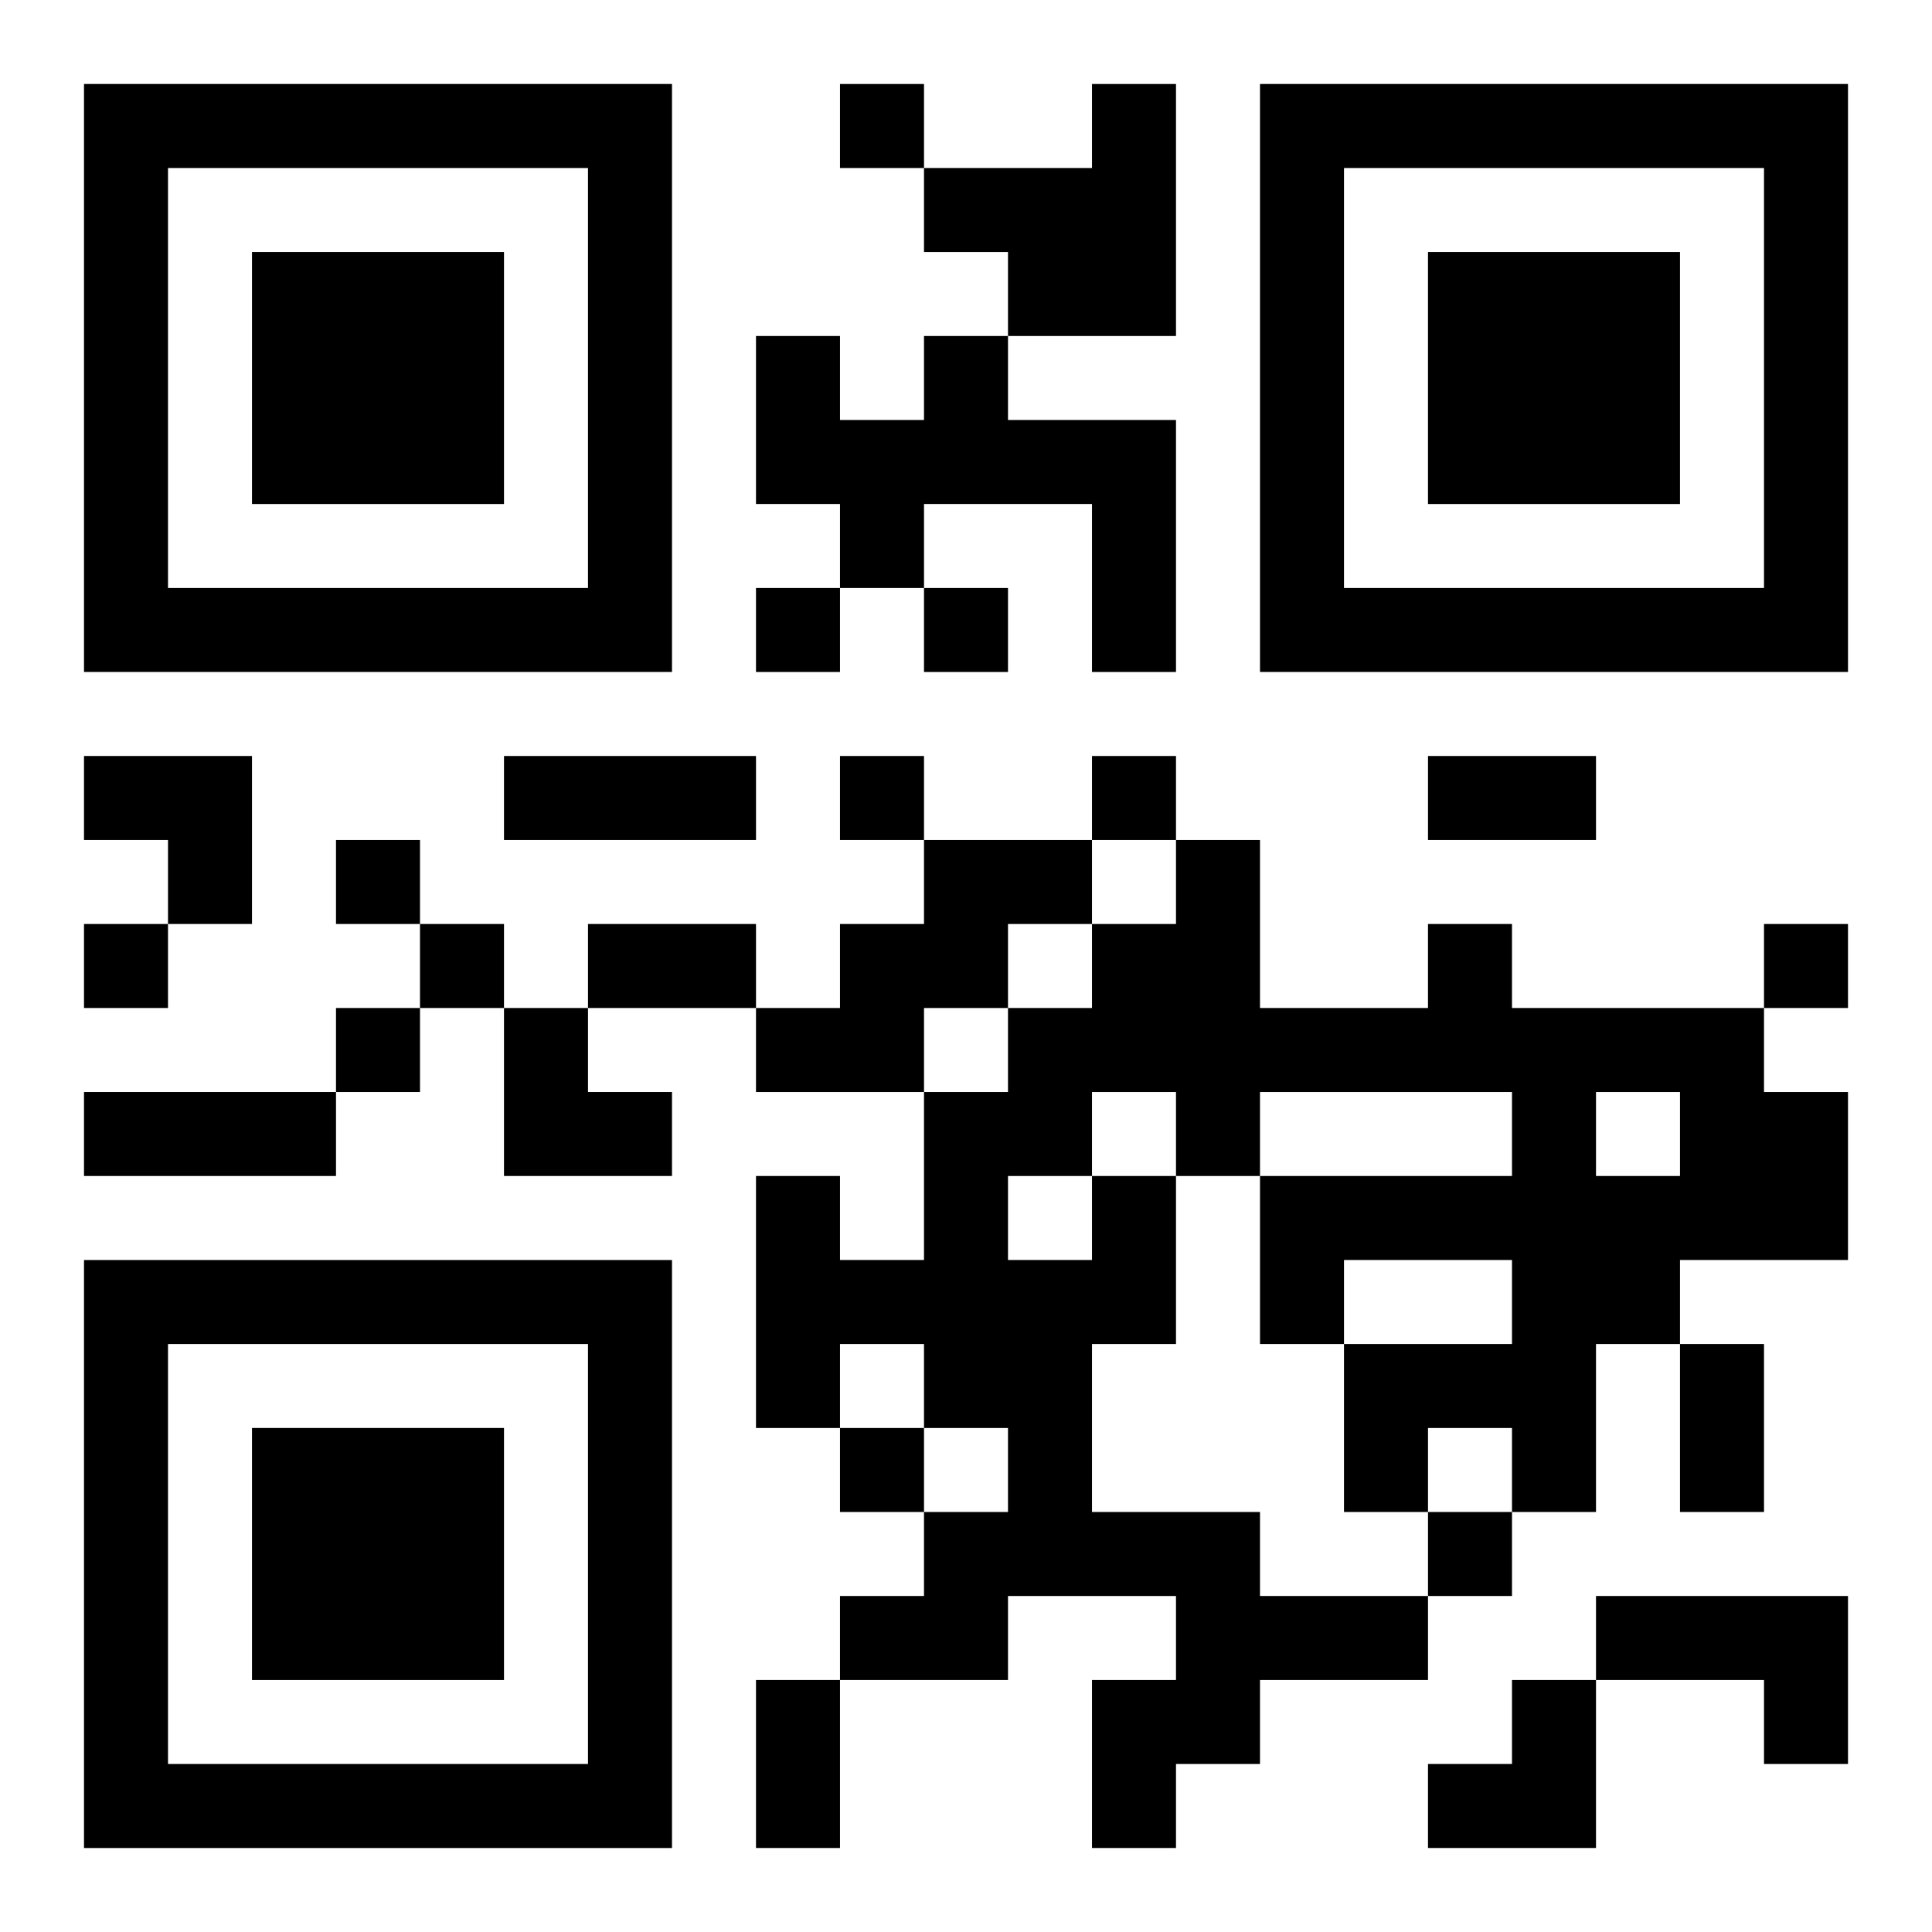 <?xml version="1.0" encoding="UTF-8"?>
<svg width="250" height="250" baseProfile="full" version="1.1" viewBox="-1 -1 23 23" xmlns="http://www.w3.org/2000/svg" xmlns:xlink="http://www.w3.org/1999/xlink"><symbol id="a"><path d="m0 7v7h7v-7h-7zm1 1h5v5h-5v-5zm1 1v3h3v-3h-3z"/></symbol><use y="-7" xlink:href="#a"/><use y="7" xlink:href="#a"/><use x="14" y="-7" xlink:href="#a"/><path d="m12 0h1v3h-2v-1h-1v-1h2v-1m-2 3h1v1h2v3h-1v-2h-2v1h-1v-1h-1v-2h1v1h1v-1m0 6h2v1h-1v1h-1v1h-2v-1h1v-1h1v-1m2 4h1v2h-1v2h2v1h2v1h-2v1h-1v1h-1v-2h1v-1h-2v1h-2v-1h1v-1h1v-1h-1v-1h-1v1h-1v-3h1v1h1v-2h1v-1h1v-1h1v-1h1v2h2v-1h1v1h3v1h1v2h-2v1h-1v2h-1v-1h-1v1h-1v-2h2v-1h-2v1h-1v-2h3v-1h-3v1h-1v-1h-1v1m6-1v1h1v-1h-1m-7 1v1h1v-1h-1m7 5h3v2h-1v-1h-2v-1m-9-18v1h1v-1h-1m-1 6v1h1v-1h-1m2 0v1h1v-1h-1m-1 2v1h1v-1h-1m3 0v1h1v-1h-1m-9 1v1h1v-1h-1m-3 1v1h1v-1h-1m4 0v1h1v-1h-1m16 0v1h1v-1h-1m-17 1v1h1v-1h-1m6 5v1h1v-1h-1m7 1v1h1v-1h-1m-11-9h3v1h-3v-1m11 0h2v1h-2v-1m-10 2h2v1h-2v-1m-6 2h3v1h-3v-1m19 3h1v2h-1v-2m-11 4h1v2h-1v-2m-8-11h2v2h-1v-1h-1zm5 3h1v1h1v1h-2zm11 8m1 0h1v2h-2v-1h1z"/></svg>
